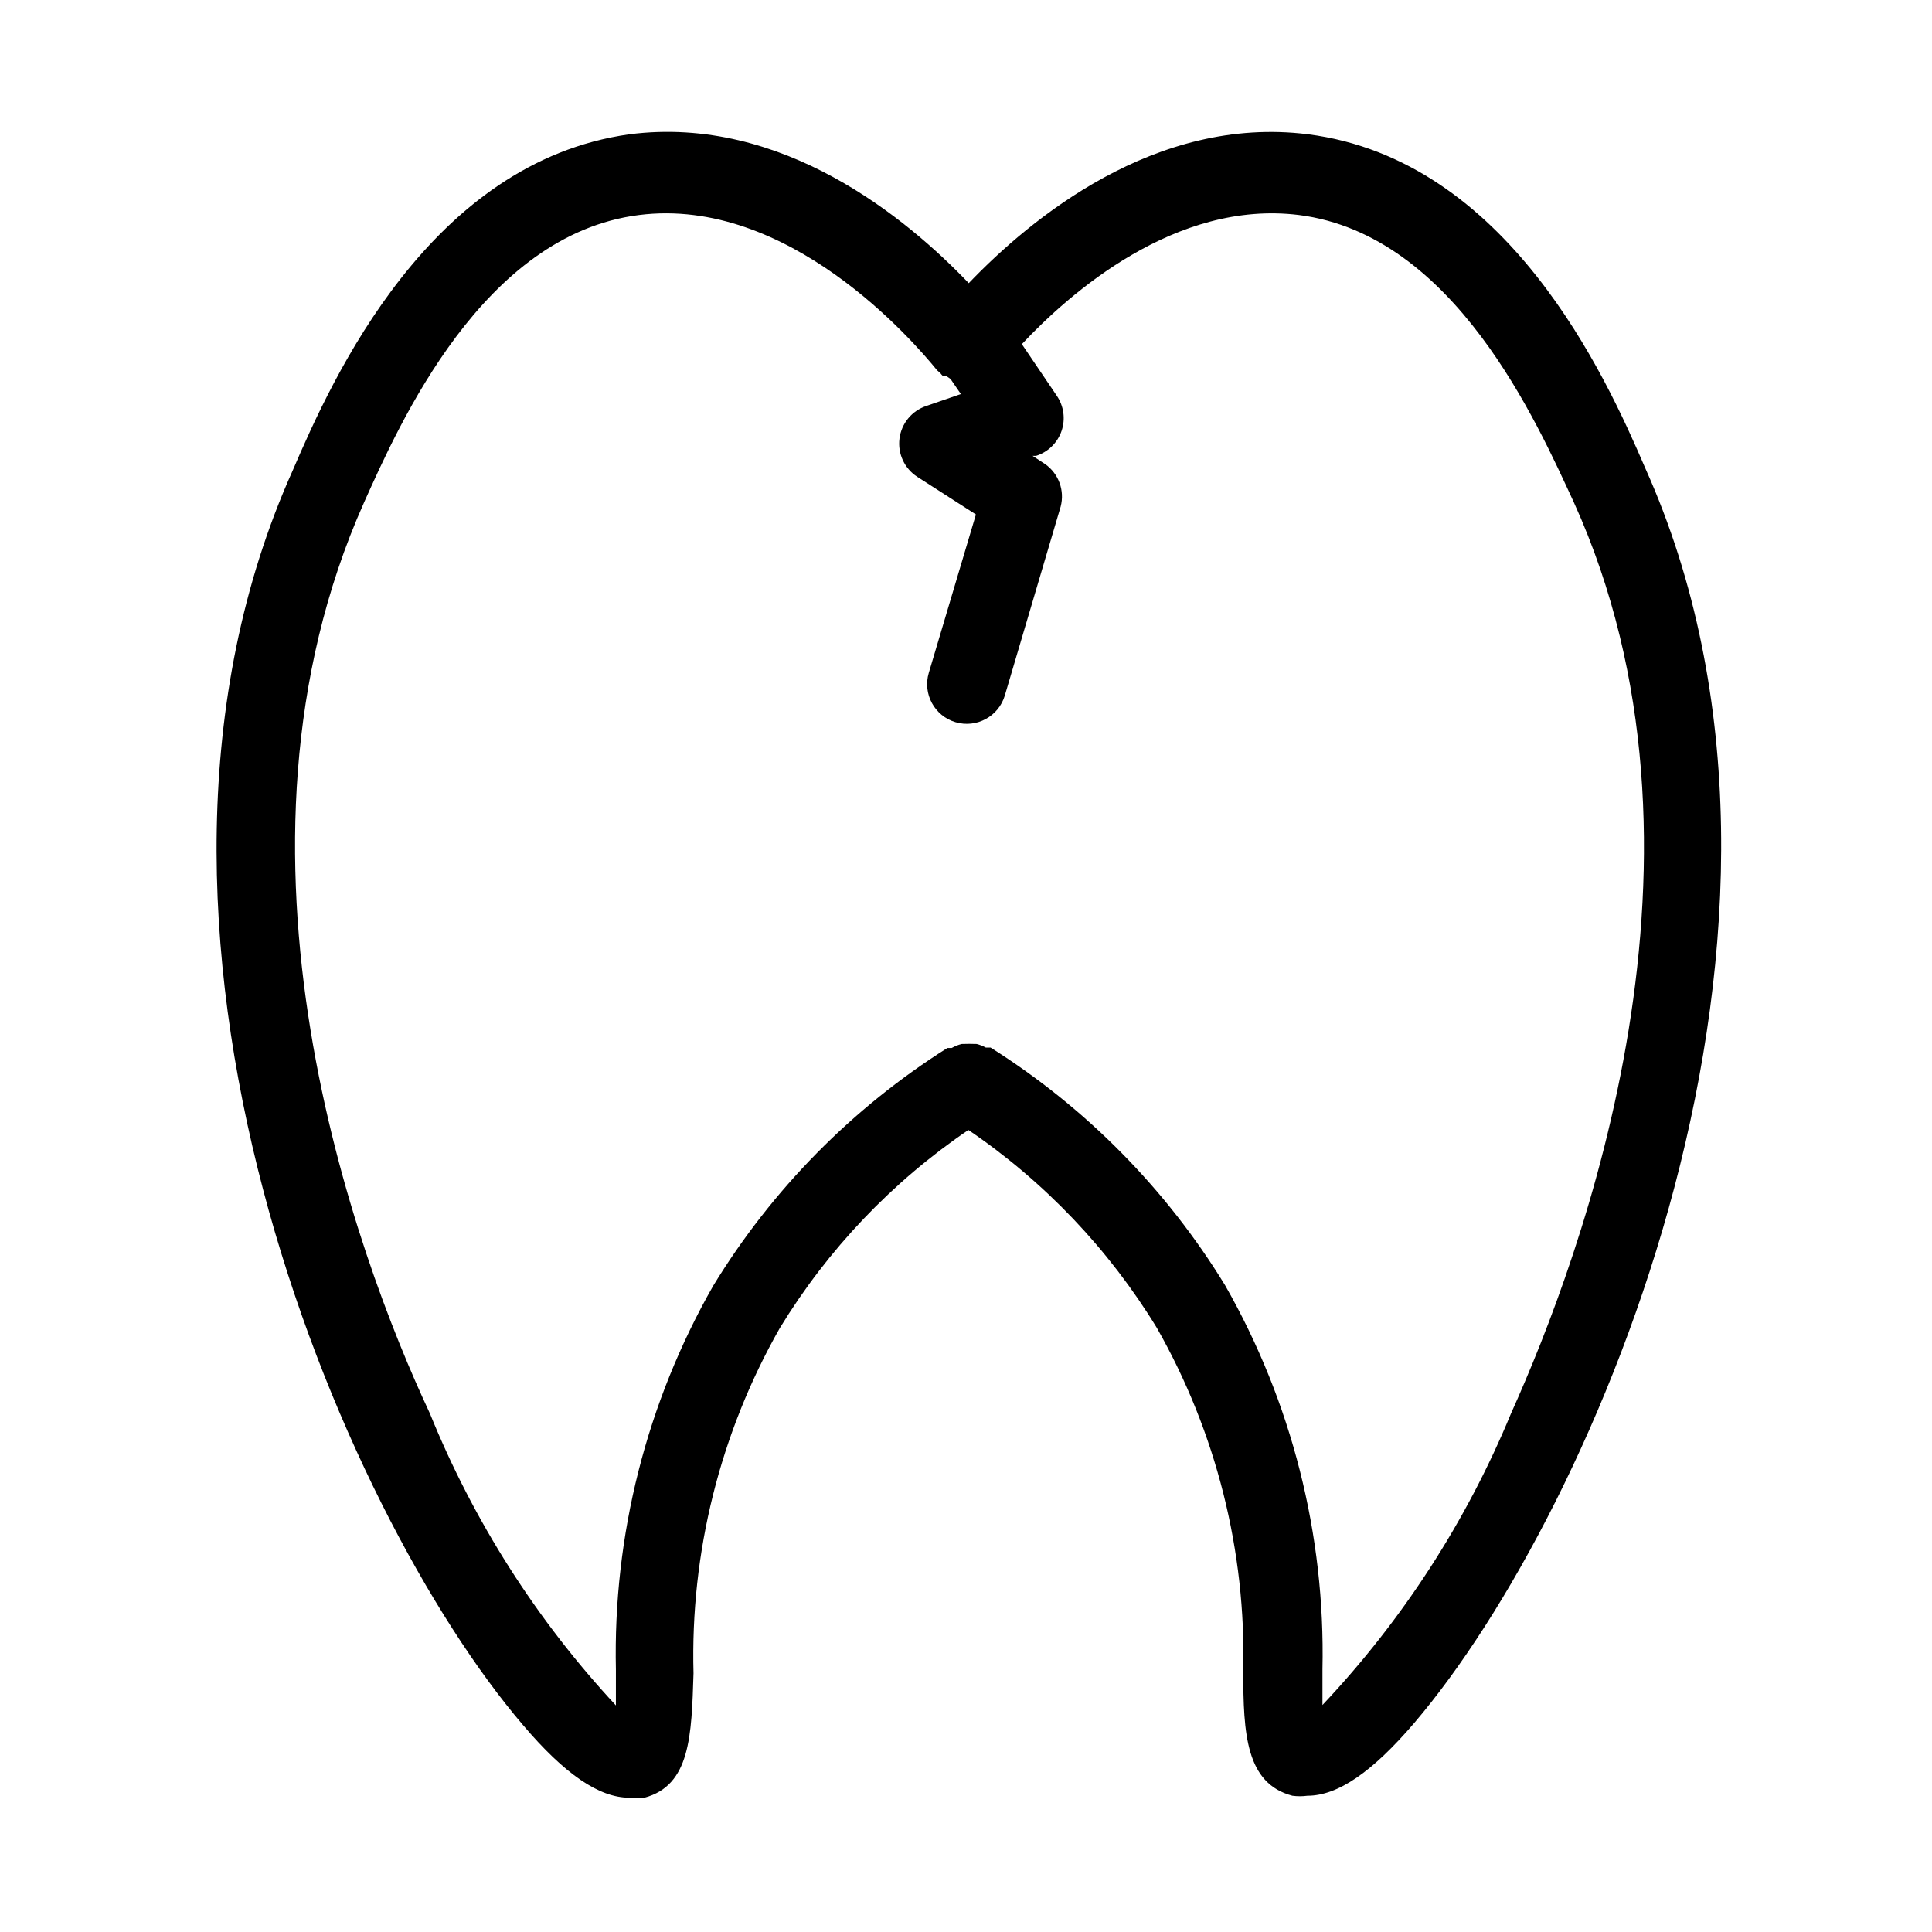 <?xml version="1.0" encoding="UTF-8"?>
<!-- Uploaded to: SVG Repo, www.svgrepo.com, Generator: SVG Repo Mixer Tools -->
<svg fill="#000000" width="800px" height="800px" version="1.1" viewBox="144 144 512 512" xmlns="http://www.w3.org/2000/svg">
 <path d="m282.55 601.1c11.125 13.121 20.258 19.312 28.234 19.312 1.324 0.176 2.664 0.176 3.988 0 12.176-3.254 12.492-16.375 13.016-32.957-0.863-32.023 7.047-63.676 22.883-91.523 12.723-20.855 29.758-38.75 49.961-52.48 20.203 13.73 37.238 31.625 49.961 52.48 15.738 27.695 23.648 59.152 22.883 91 0 16.582 0.734 29.703 13.016 32.957h-0.004c1.324 0.176 2.668 0.176 3.988 0 8.082 0 17.215-6.297 28.34-19.312 47.969-56.258 115.46-211.6 61.191-332.52-10.496-24.457-36.527-81.766-89.426-88.48-40.41-5.039-73.473 22.355-89.848 39.465-16.375-17.109-49.332-44.609-89.848-39.465-53 7.348-78.82 64.656-89.316 89.109-54.266 120.81 12.91 276.15 60.98 332.41zm-42.09-323.91c9.445-20.992 31.488-70.953 72.844-76.203 39.57-5.039 72.738 33.379 79.035 41.145l0.84 0.734c0.23 0.297 0.473 0.574 0.734 0.84h0.945l1.051 0.734 2.731 3.988-9.133 3.152c-3.844 1.262-6.617 4.621-7.133 8.633-0.516 4.008 1.32 7.961 4.719 10.152l15.535 9.973-12.492 41.984c-1.652 5.566 1.52 11.414 7.086 13.066 5.562 1.652 11.414-1.52 13.066-7.082l14.801-50.066c1.105-4.231-0.523-8.707-4.094-11.23l-3.359-2.203h0.945v-0.004c3.164-1.008 5.668-3.457 6.742-6.602 1.078-3.144 0.598-6.613-1.285-9.352l-9.238-13.645c12.594-13.434 40.723-38.309 73.473-34.219 41.145 5.246 62.977 54.895 72.844 76.203 41.984 92.785 2.203 199.43-16.688 241.41-11.809 28.578-28.742 54.758-49.965 77.25v-9.445-0.004c0.781-35.648-8.141-70.84-25.82-101.81-15.59-25.492-36.855-47.043-62.133-62.977h-1.262c-0.762-0.414-1.574-0.73-2.414-0.945-1.328-0.047-2.66-0.047-3.988 0-0.918 0.23-1.801 0.582-2.625 1.051h-1.156 0.004c-25.242 15.945-46.469 37.496-62.031 62.977-17.676 30.969-26.602 66.16-25.82 101.81v9.445 0.004c-21.02-22.605-37.734-48.855-49.332-77.461-19.523-41.672-58.883-148.41-17.426-241.3z"/>
</svg>